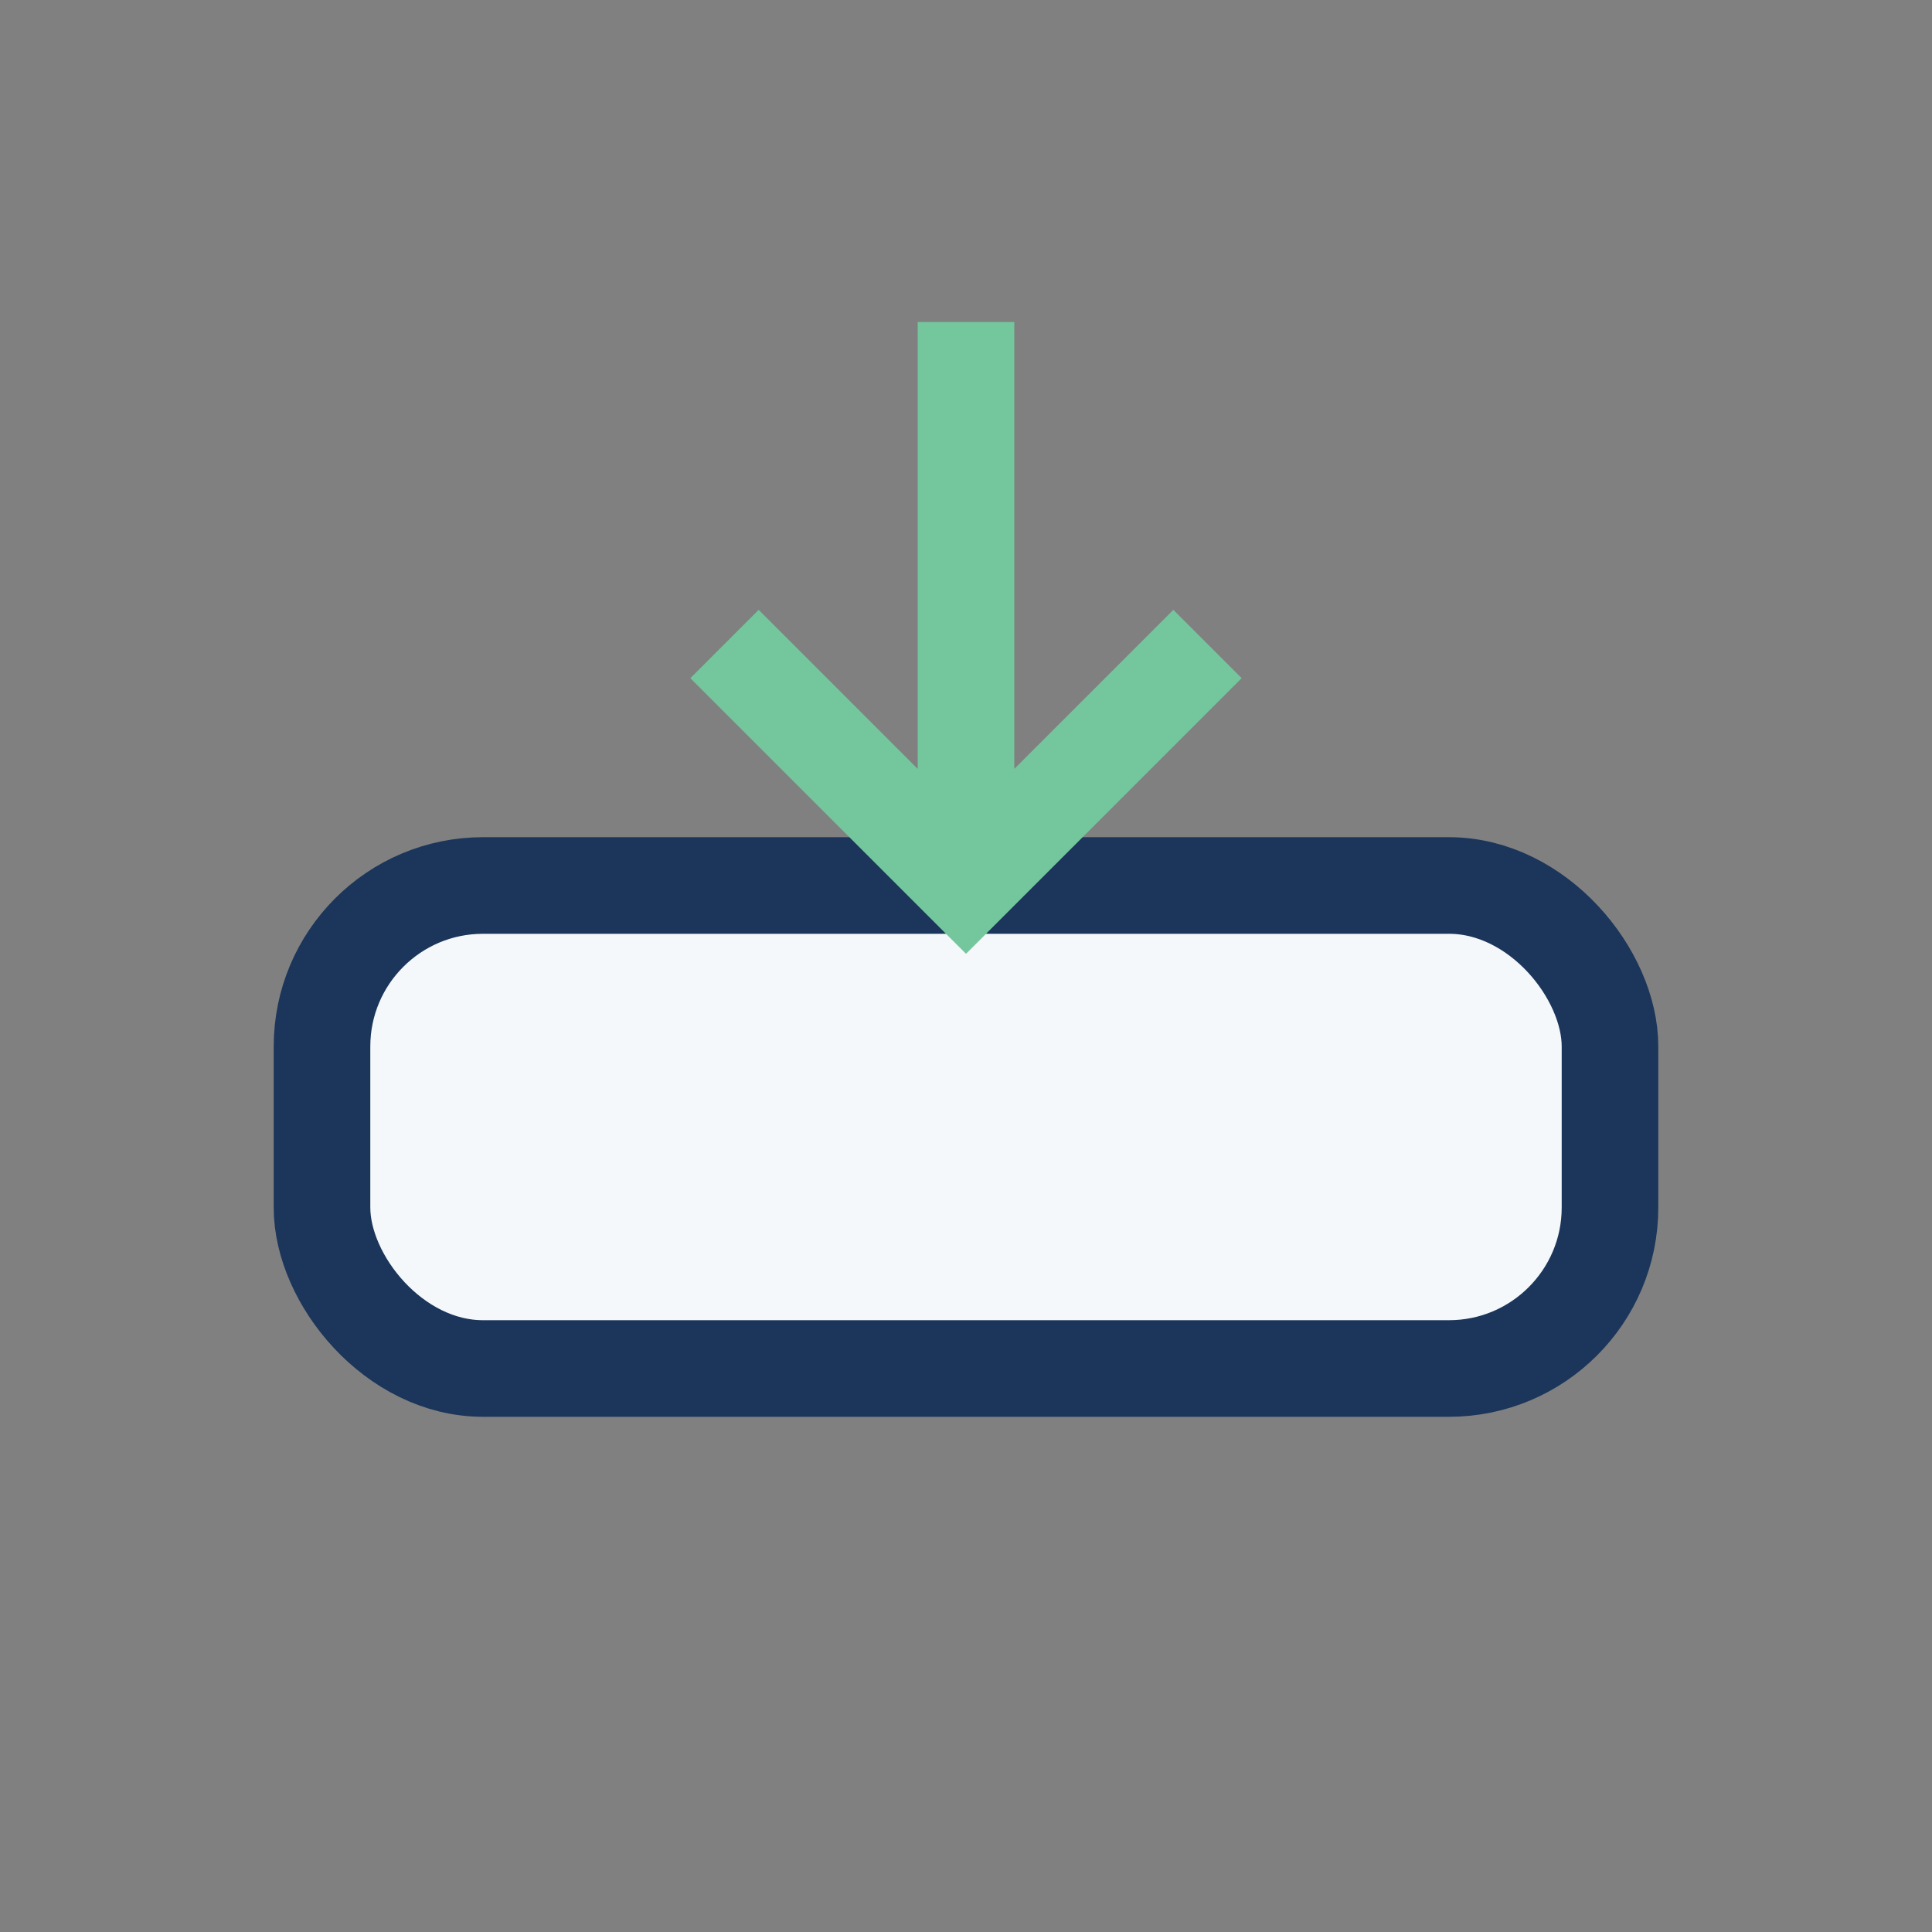 <?xml version="1.0" encoding="UTF-8"?>
<svg xmlns="http://www.w3.org/2000/svg" width="24" height="24" viewBox="0 0 24 24"><rect x="0" y="0" width="24" height="24" fill="#808080" stroke="none"/><rect x="4" y="11" width="16" height="6" rx="2" fill="#F5F8FA" stroke="#1B355B" stroke-width="1.2"/><path d="M12 4v7m3-3l-3 3-3-3" stroke="#74C69D" stroke-width="1.2" fill="none"/></svg>